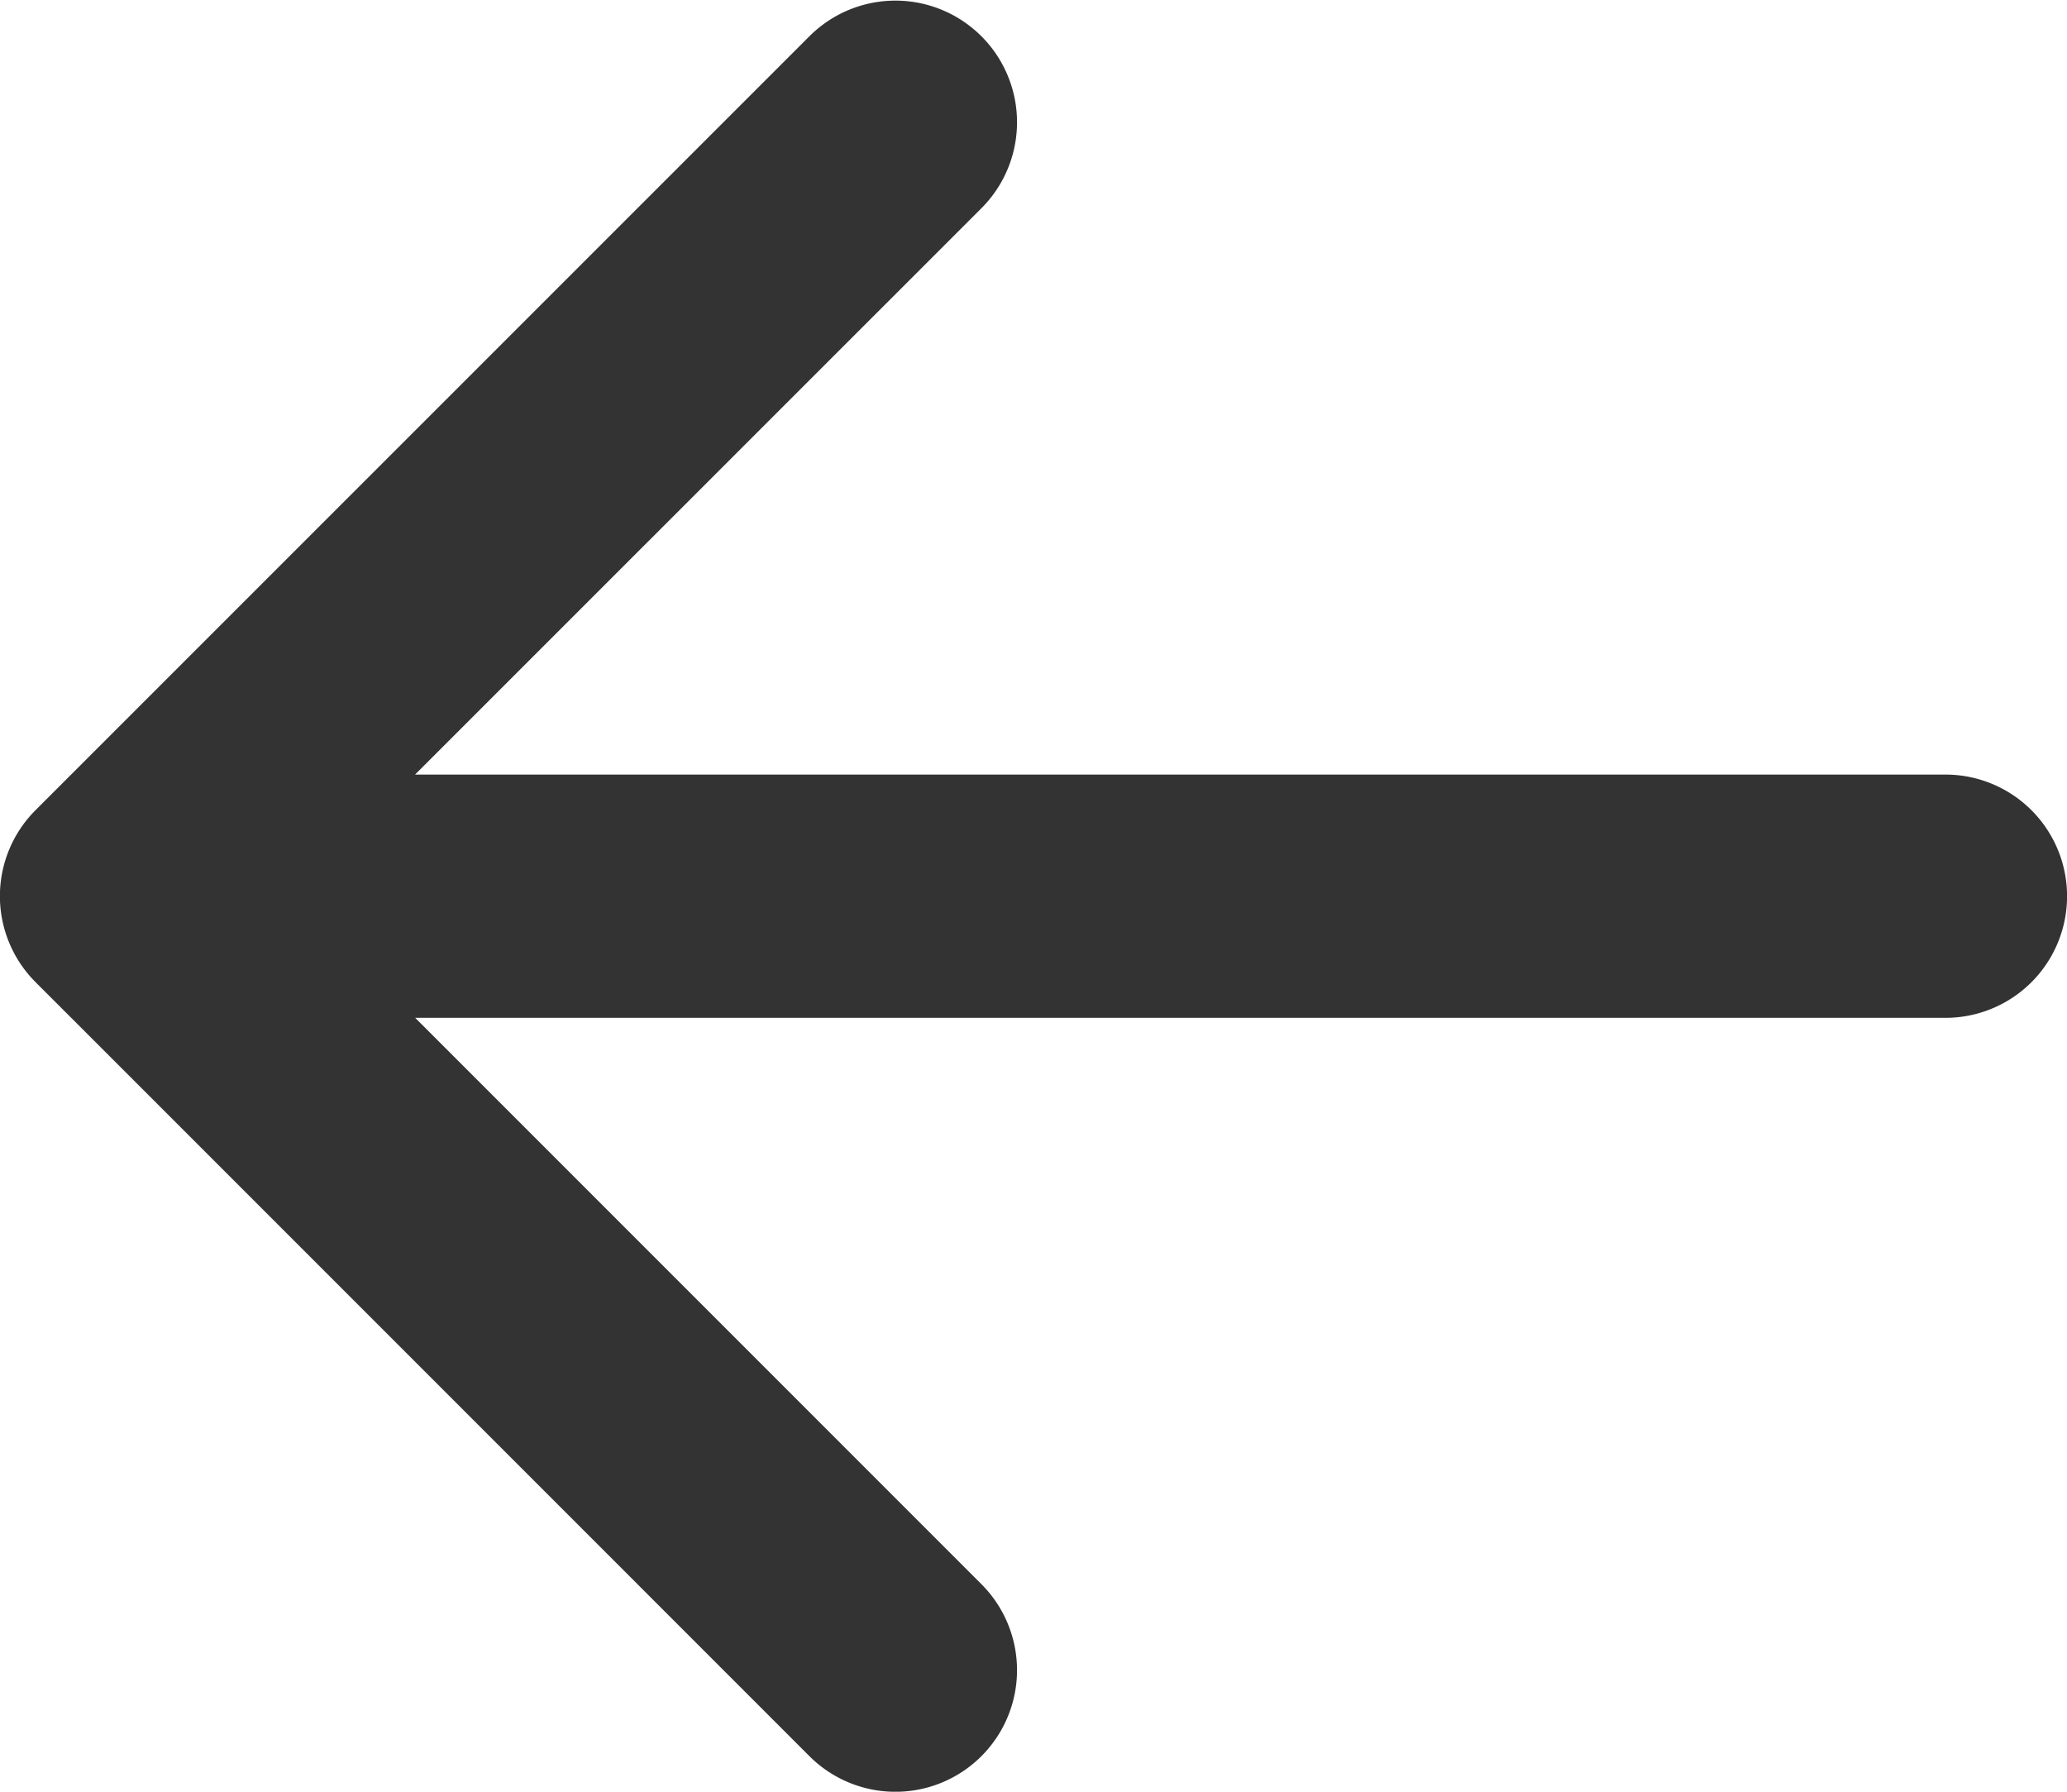 <svg width="15" height="13" fill="none" xmlns="http://www.w3.org/2000/svg"><path fill-rule="evenodd" clip-rule="evenodd" d="M5.874 12.742.258 7.126a.882.882 0 0 1 0-1.248L5.874.263a.882.882 0 0 1 1.248 1.248L3.012 5.62h11.106a.882.882 0 1 1 0 1.765H3.013l4.109 4.109a.882.882 0 0 1-1.248 1.248Z" fill="#333"/></svg>